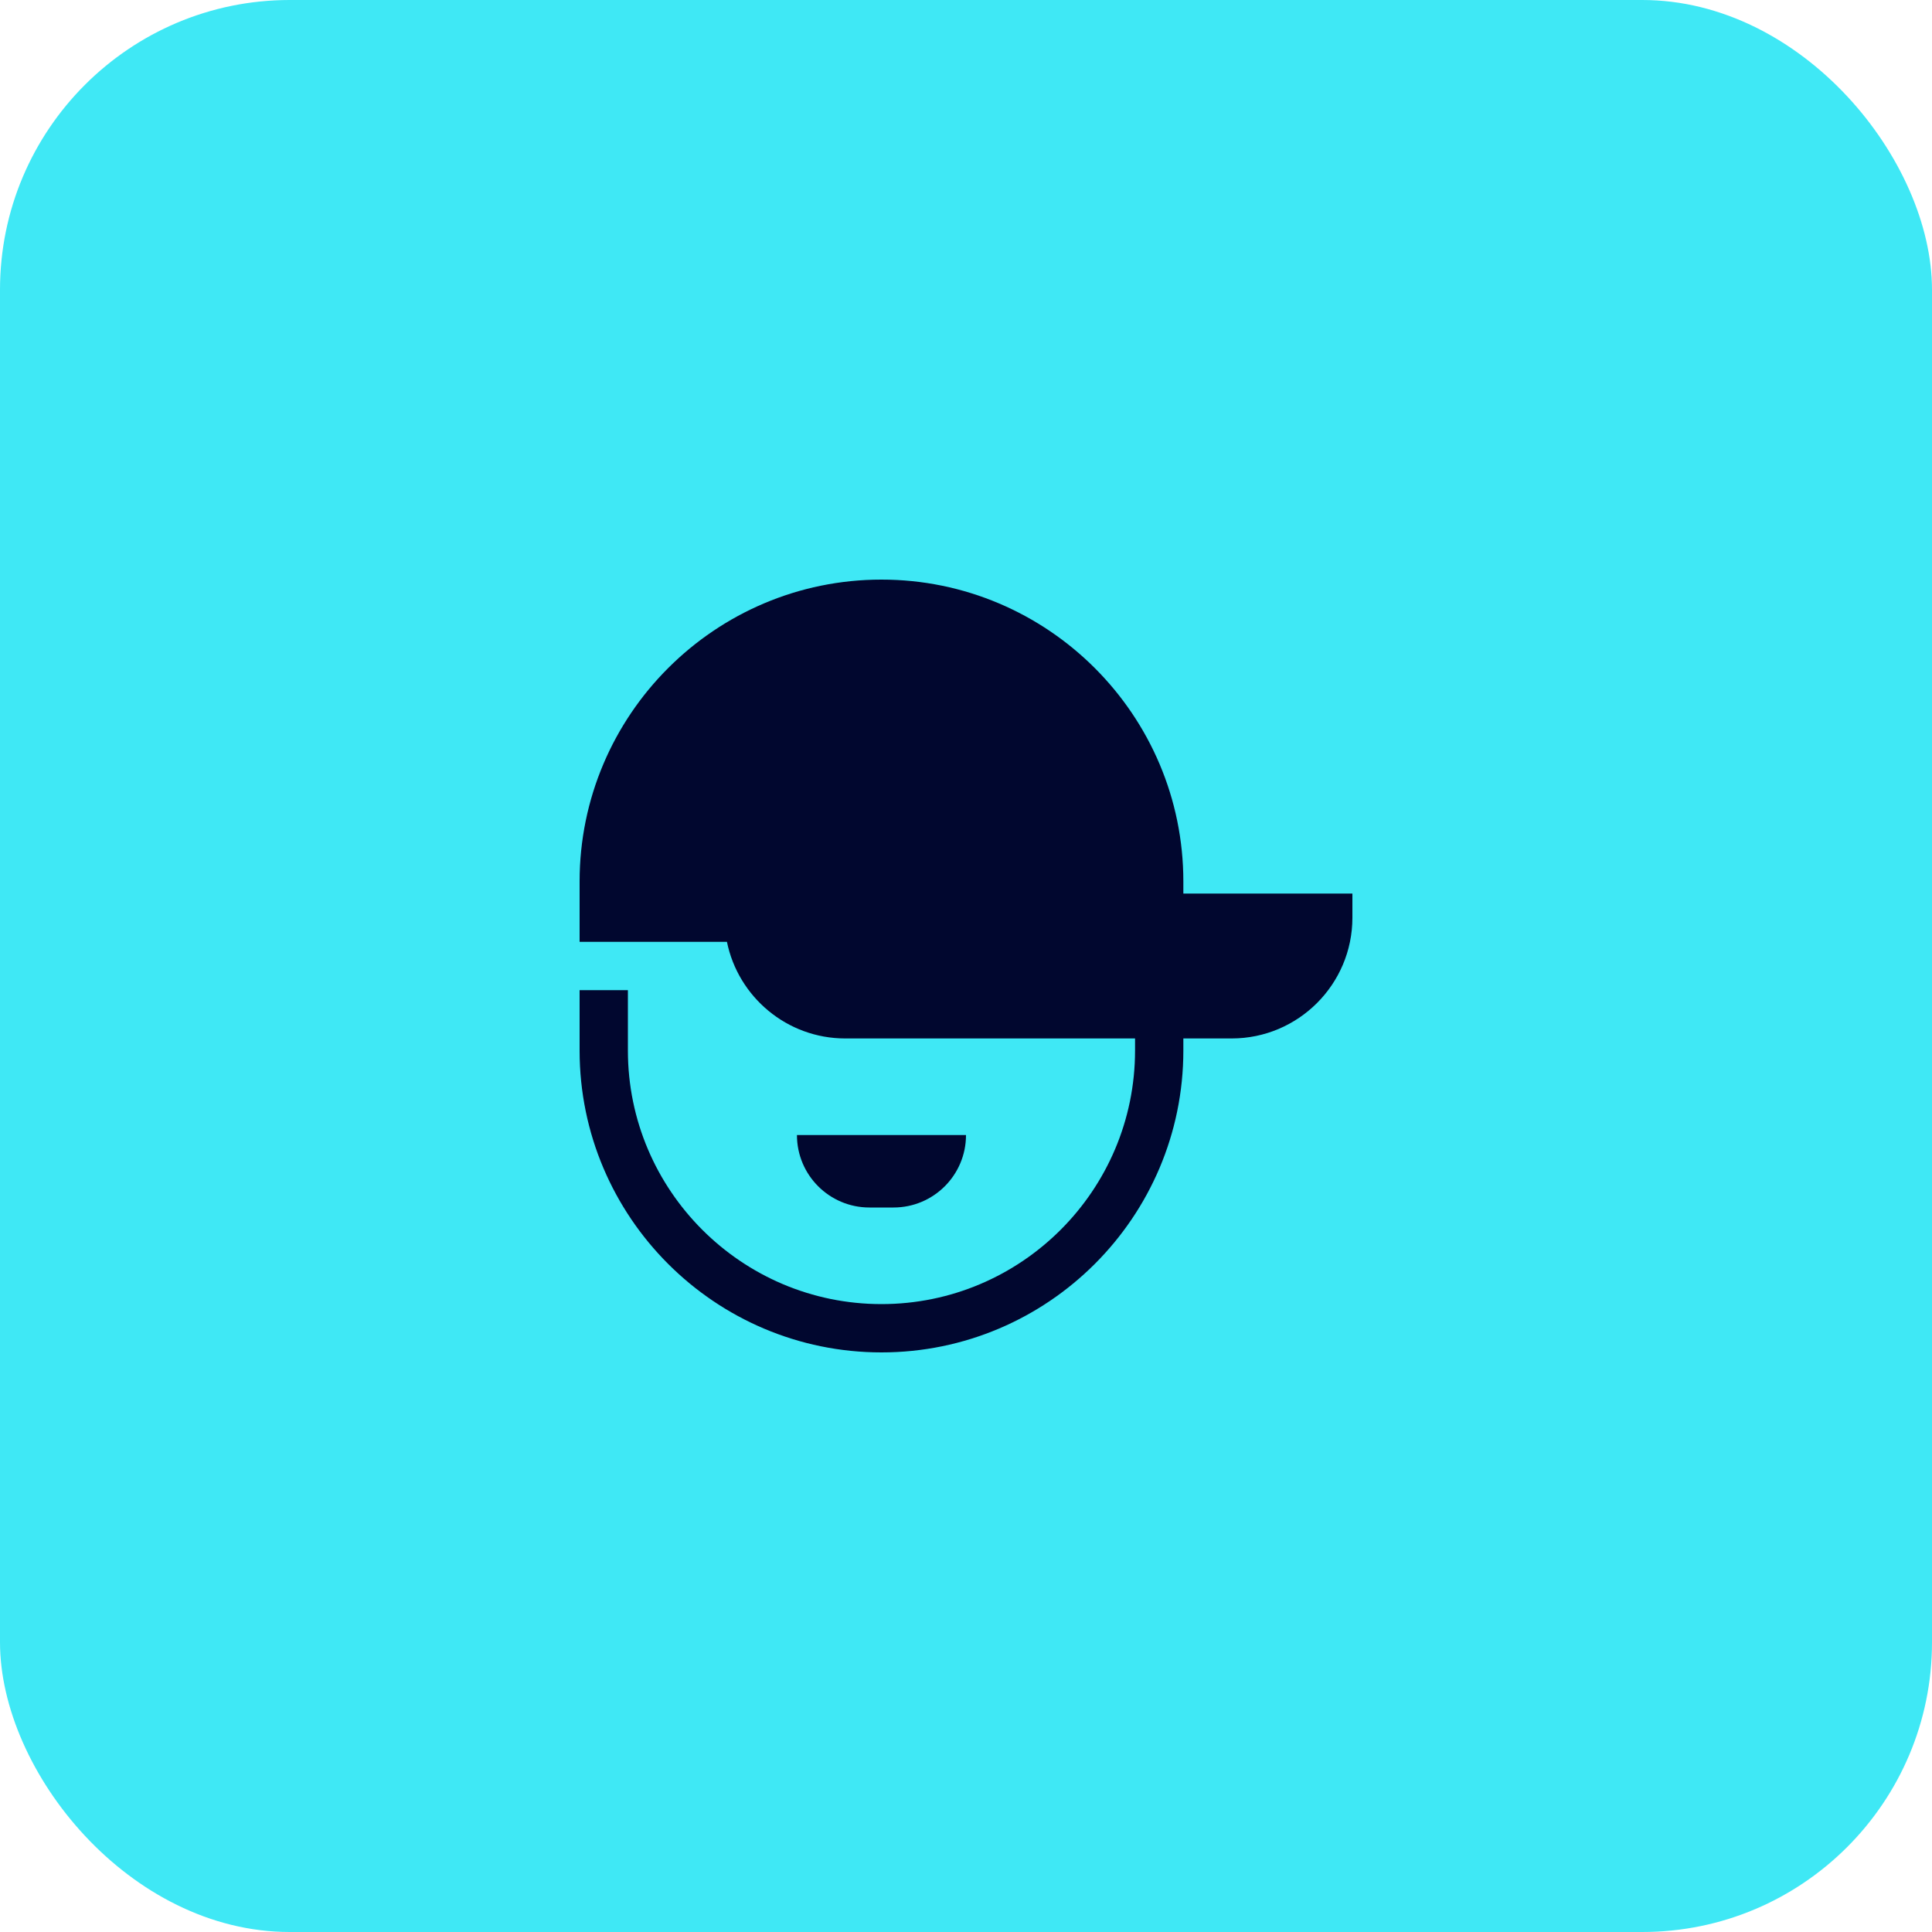 <svg xmlns="http://www.w3.org/2000/svg" width="80" height="80" viewBox="0 0 80 80" fill="none"><rect width="80" height="80" rx="12" fill="#3FE8F5"></rect><g clip-path="url(#clip0_164_417)"><path d="M36.5 56C29.607 56 24 50.393 24 43.5V41H26V43.5C26 49.29 30.71 54 36.5 54C42.29 54 47 49.29 47 43.5V41H49V43.5C49 50.393 43.393 56 36.5 56Z" fill="#01072F"></path><path d="M37 50H36C34.343 50 33 48.657 33 47H40C40 48.657 38.657 50 37 50Z" fill="#01072F"></path><path d="M49 37V36.5C49 29.607 43.393 24 36.5 24C29.607 24 24 29.607 24 36.5V39H30.101C30.566 41.279 32.585 43 35 43H51C53.757 43 56 40.757 56 38V37H49Z" fill="#01072F"></path></g><defs><clipPath id="clip0_164_417"><rect width="32" height="32" fill="white" transform="translate(24 24)"></rect></clipPath></defs></svg>